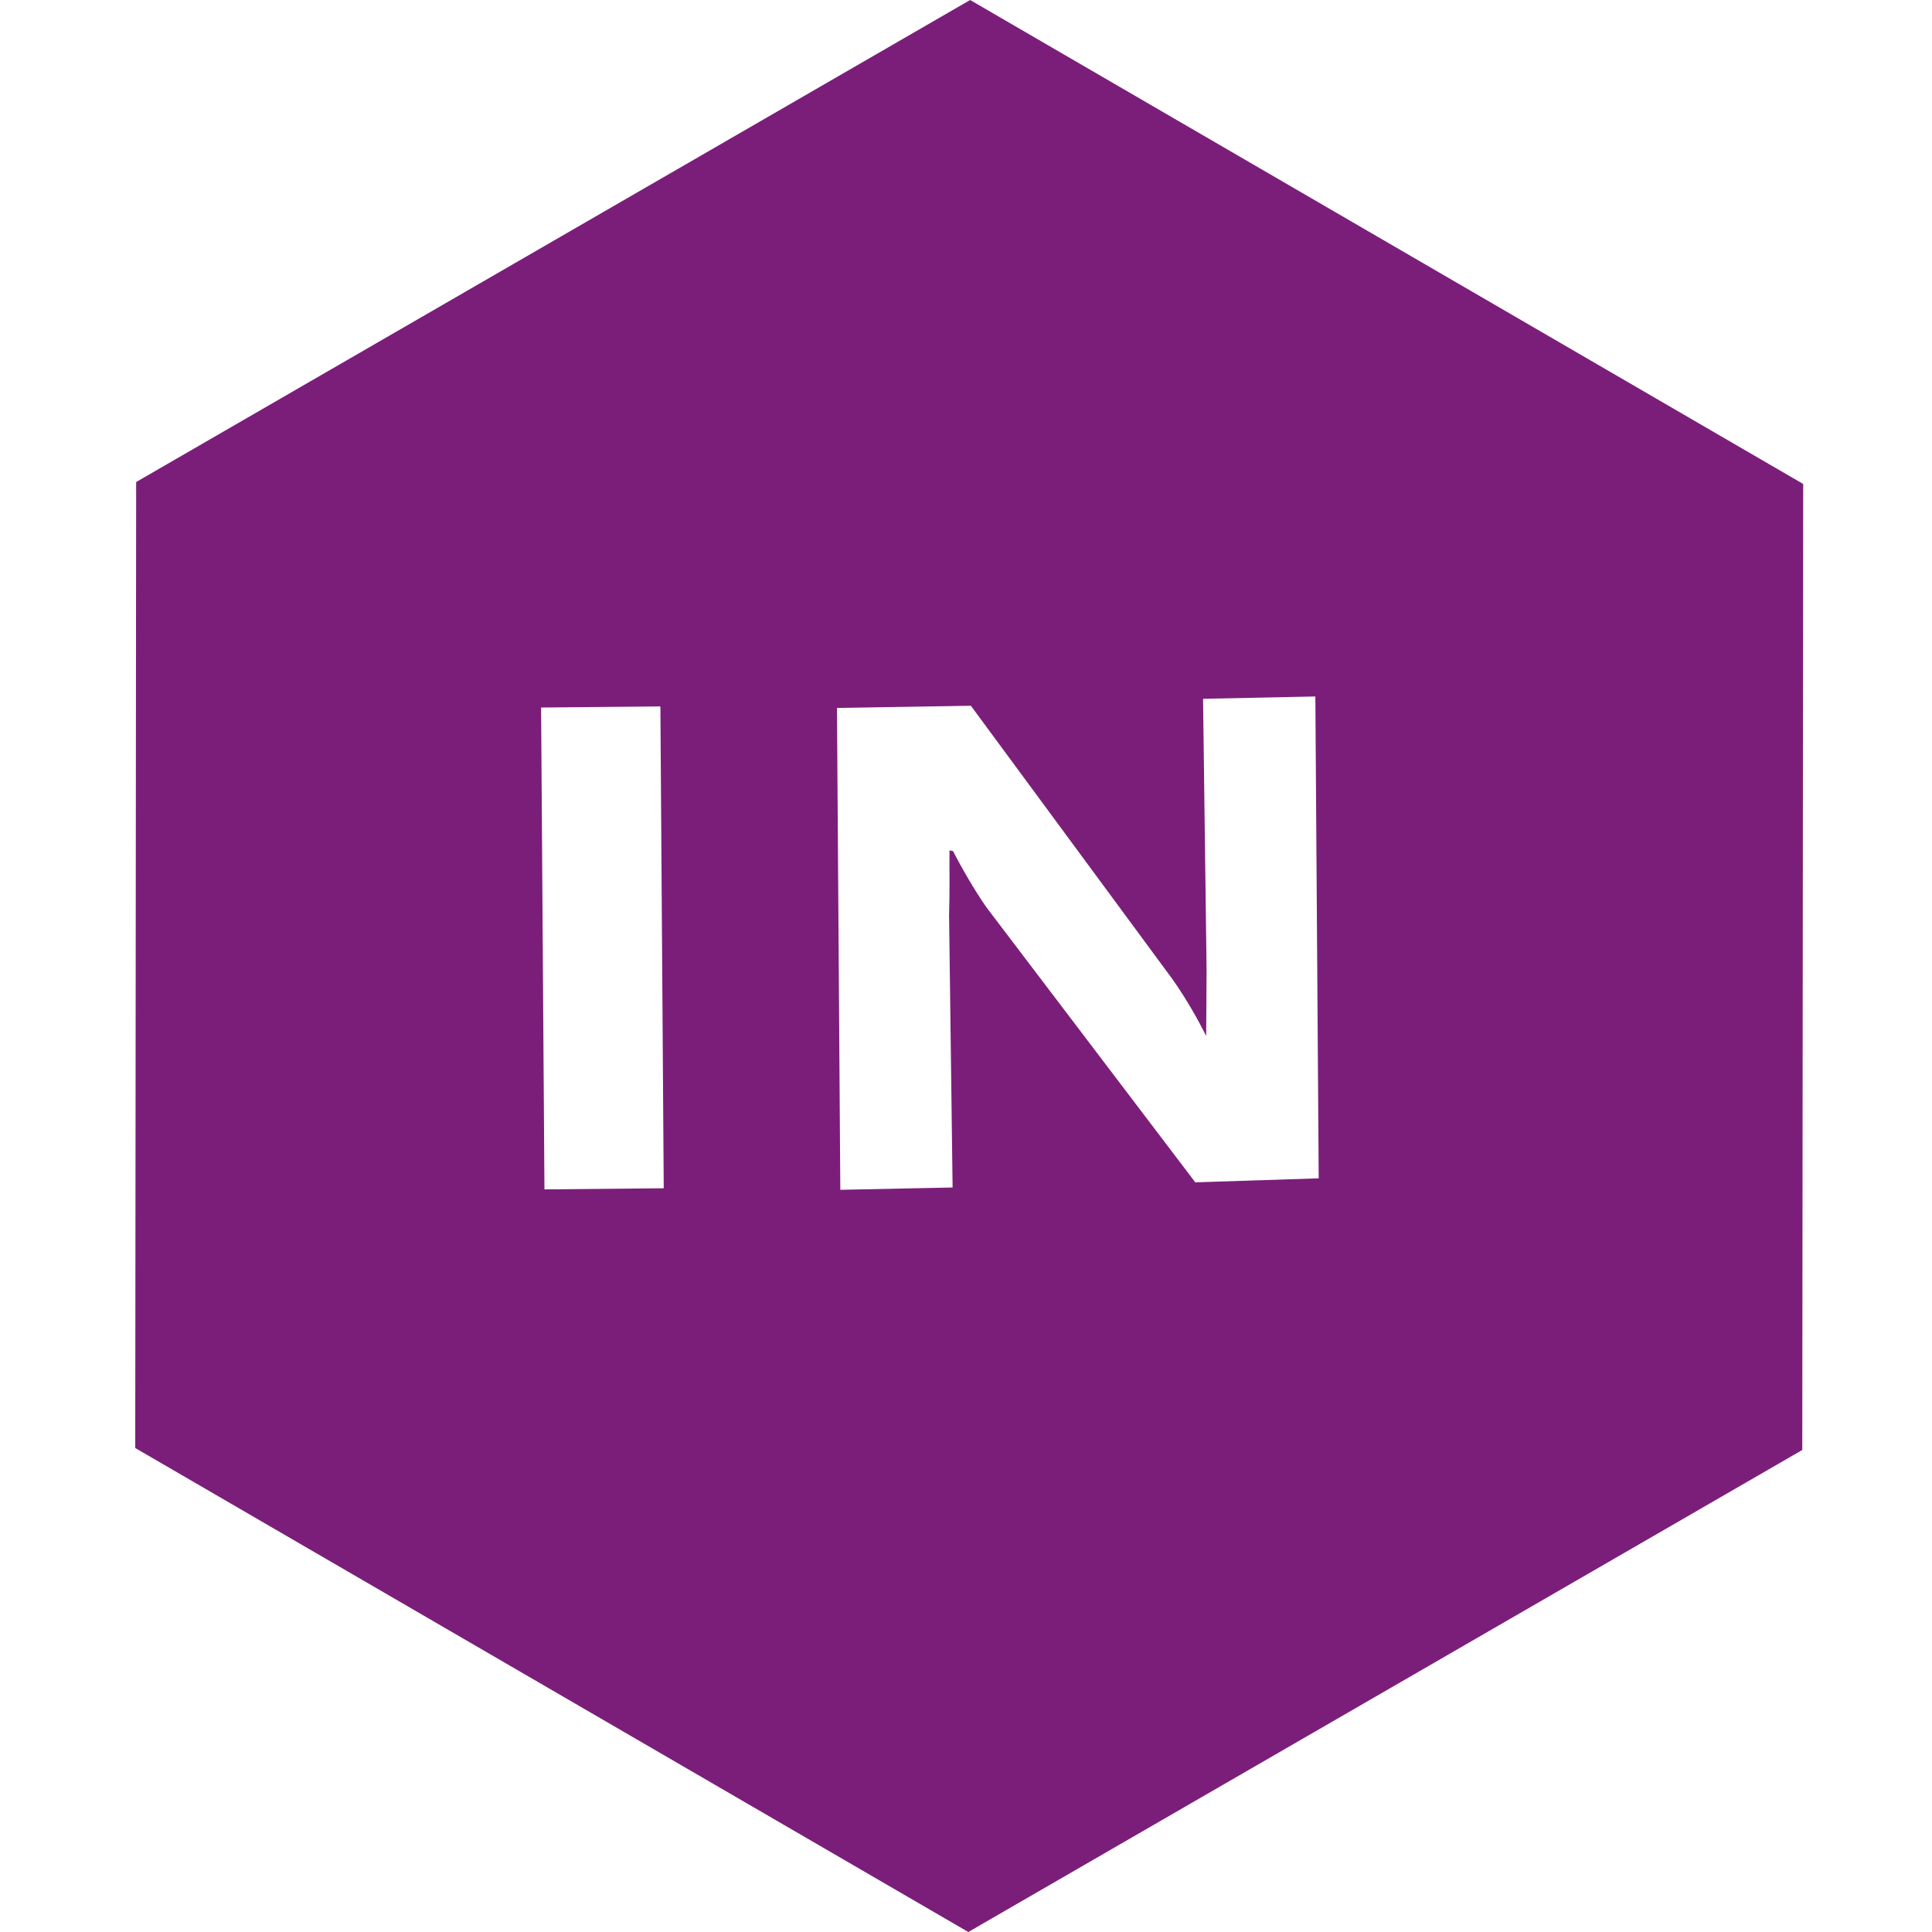 <svg width="300" height="300" viewBox="0 0 300 300" fill="none" xmlns="http://www.w3.org/2000/svg">
<path d="M280 75.152L150.642 0L21.142 74.848L21 224.848L150.358 300L279.858 225.152L280 75.152ZM84.542 184.687L84.021 109.866L102.545 109.693L103.065 184.514L84.542 184.687ZM185.605 183.594L153.191 140.913C151.392 138.354 149.236 134.611 147.981 132.147L147.437 132.053C147.415 135.42 147.488 138.242 147.372 142.155L147.919 184.392L130.484 184.753L129.964 109.932L150.758 109.589L182.084 152.082C184.333 155.28 186.039 158.383 187.294 160.848L187.359 150.745L186.811 108.509L204.247 108.148L204.767 182.969L185.605 183.594Z" fill="#7B1E7A"/>
</svg>

